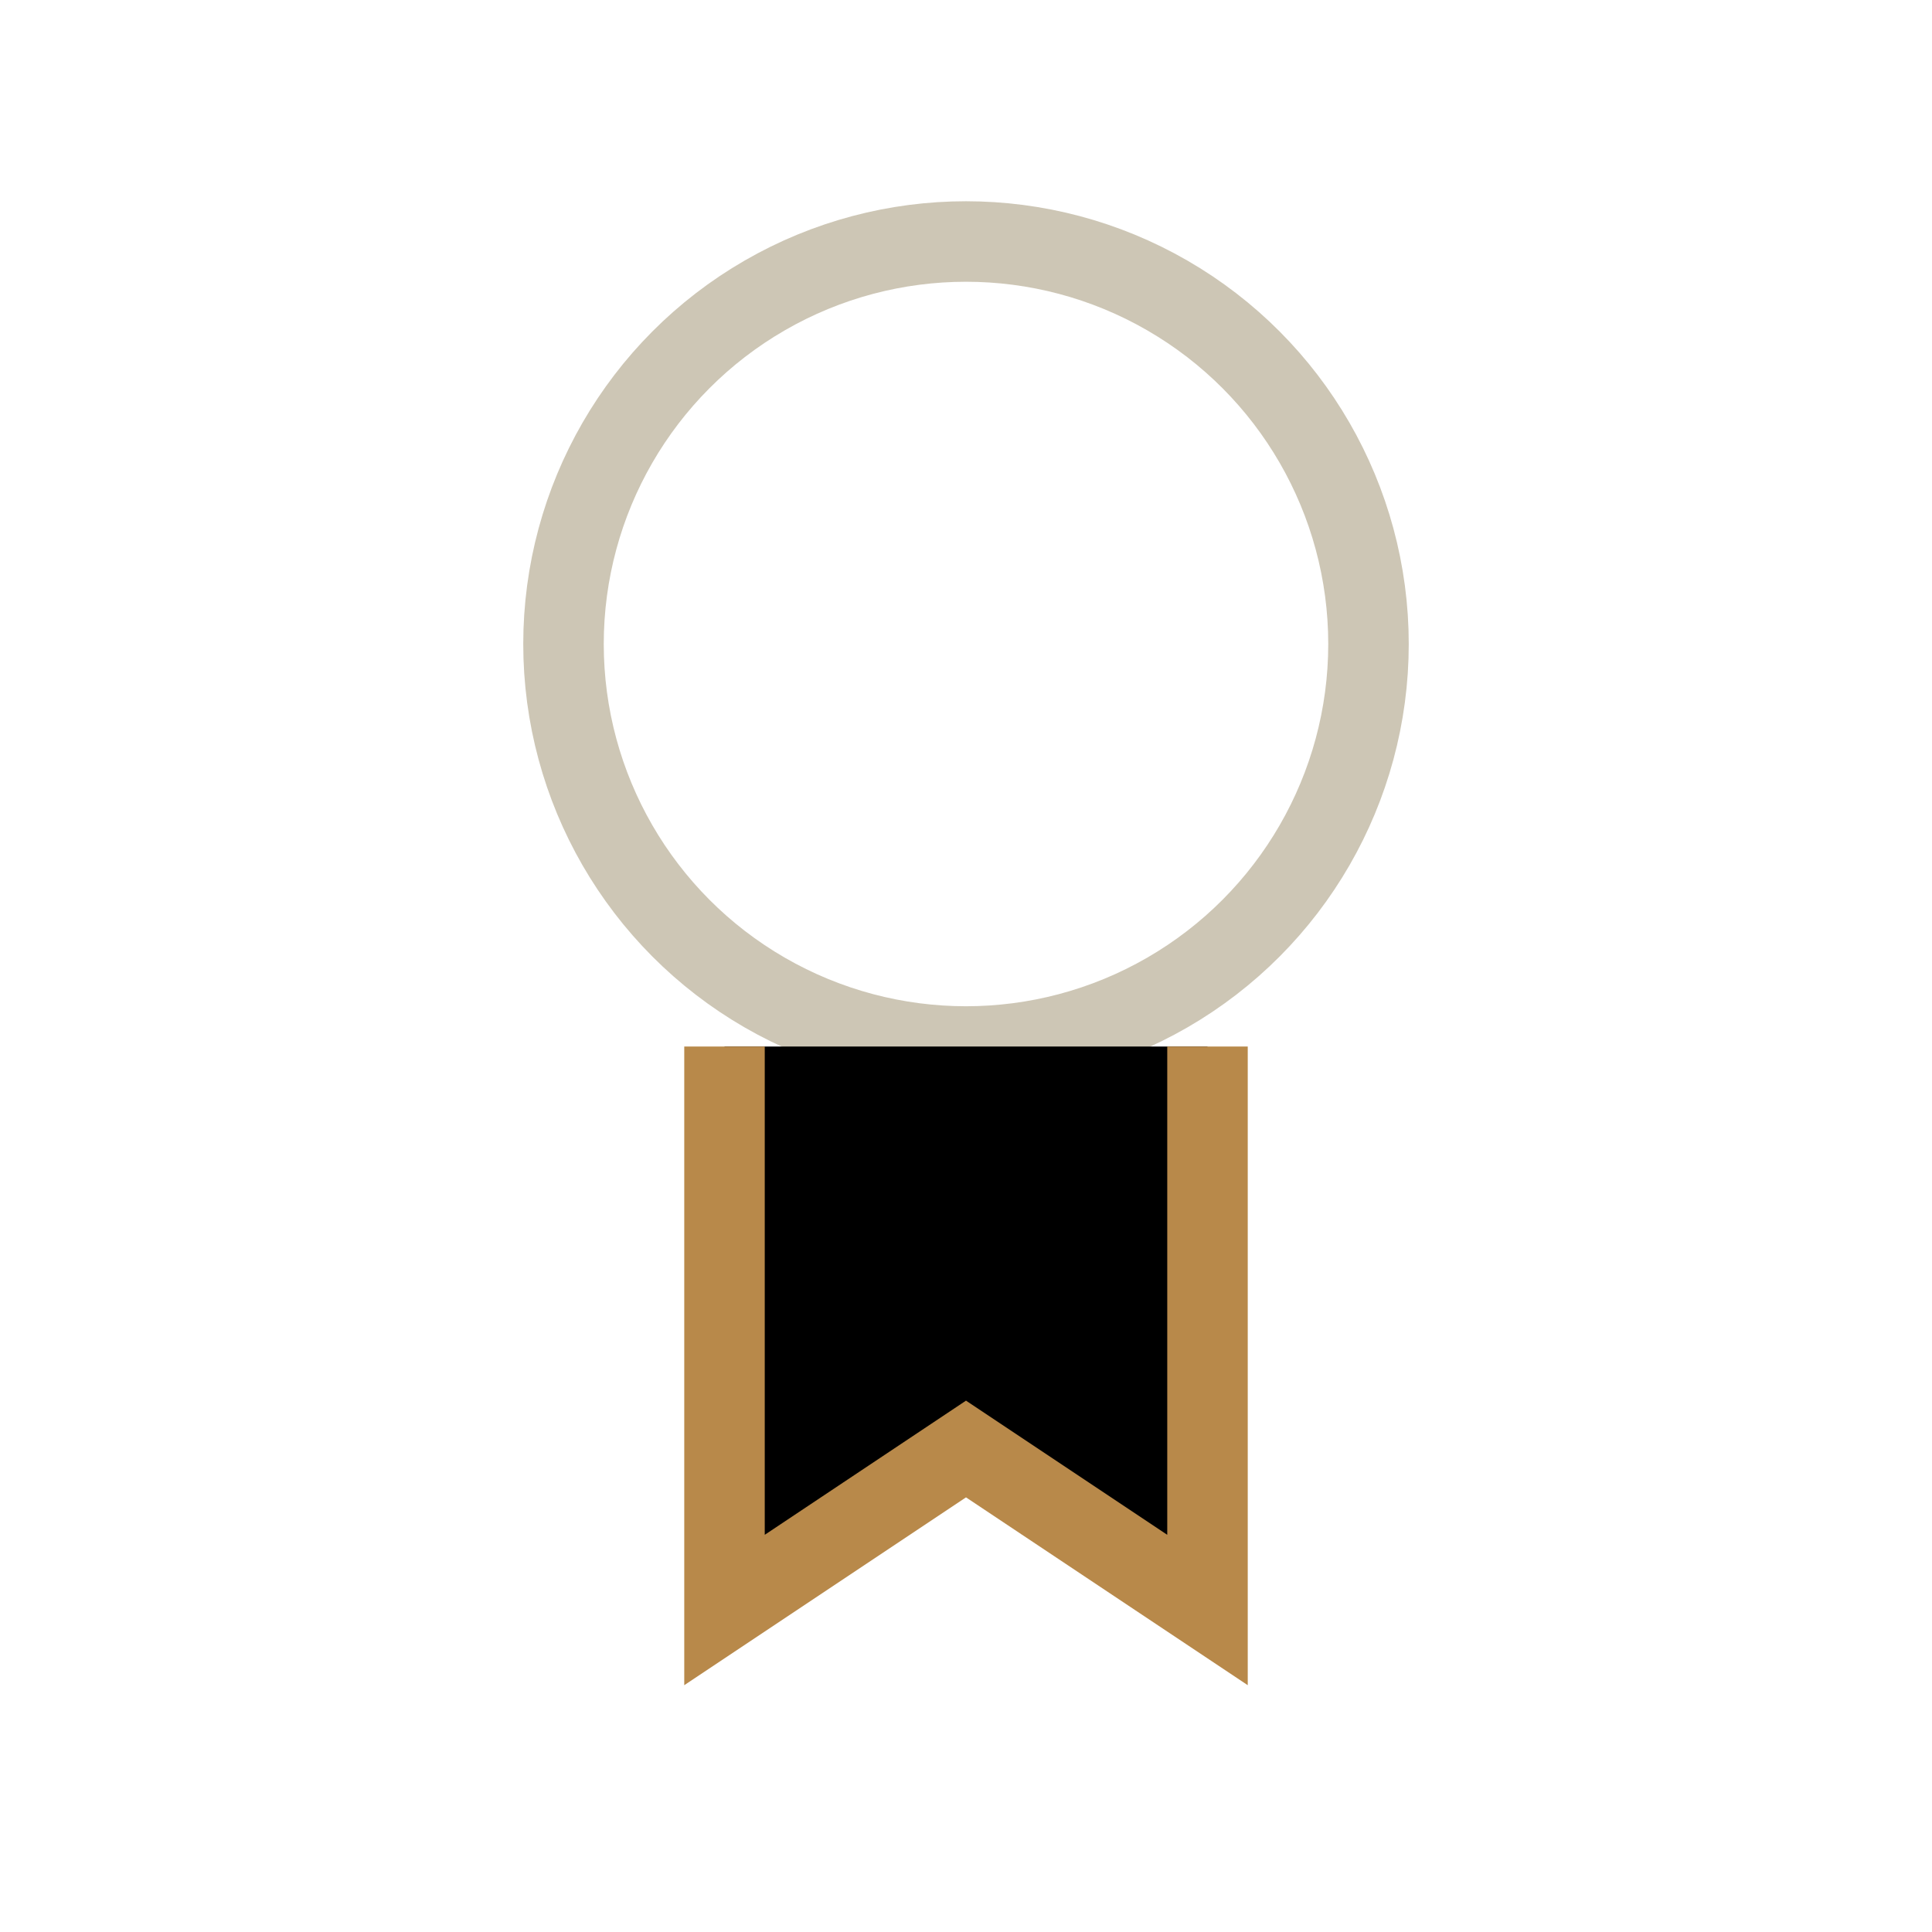 <?xml version="1.0" encoding="UTF-8"?>
<svg xmlns="http://www.w3.org/2000/svg" viewBox="0 0 24 24"><circle cx="12" cy="8" r="5" fill="none" stroke="#CDC6B5"/><path d="M9 13v7l3-2 3 2v-7" stroke="#B8894A"/></svg>